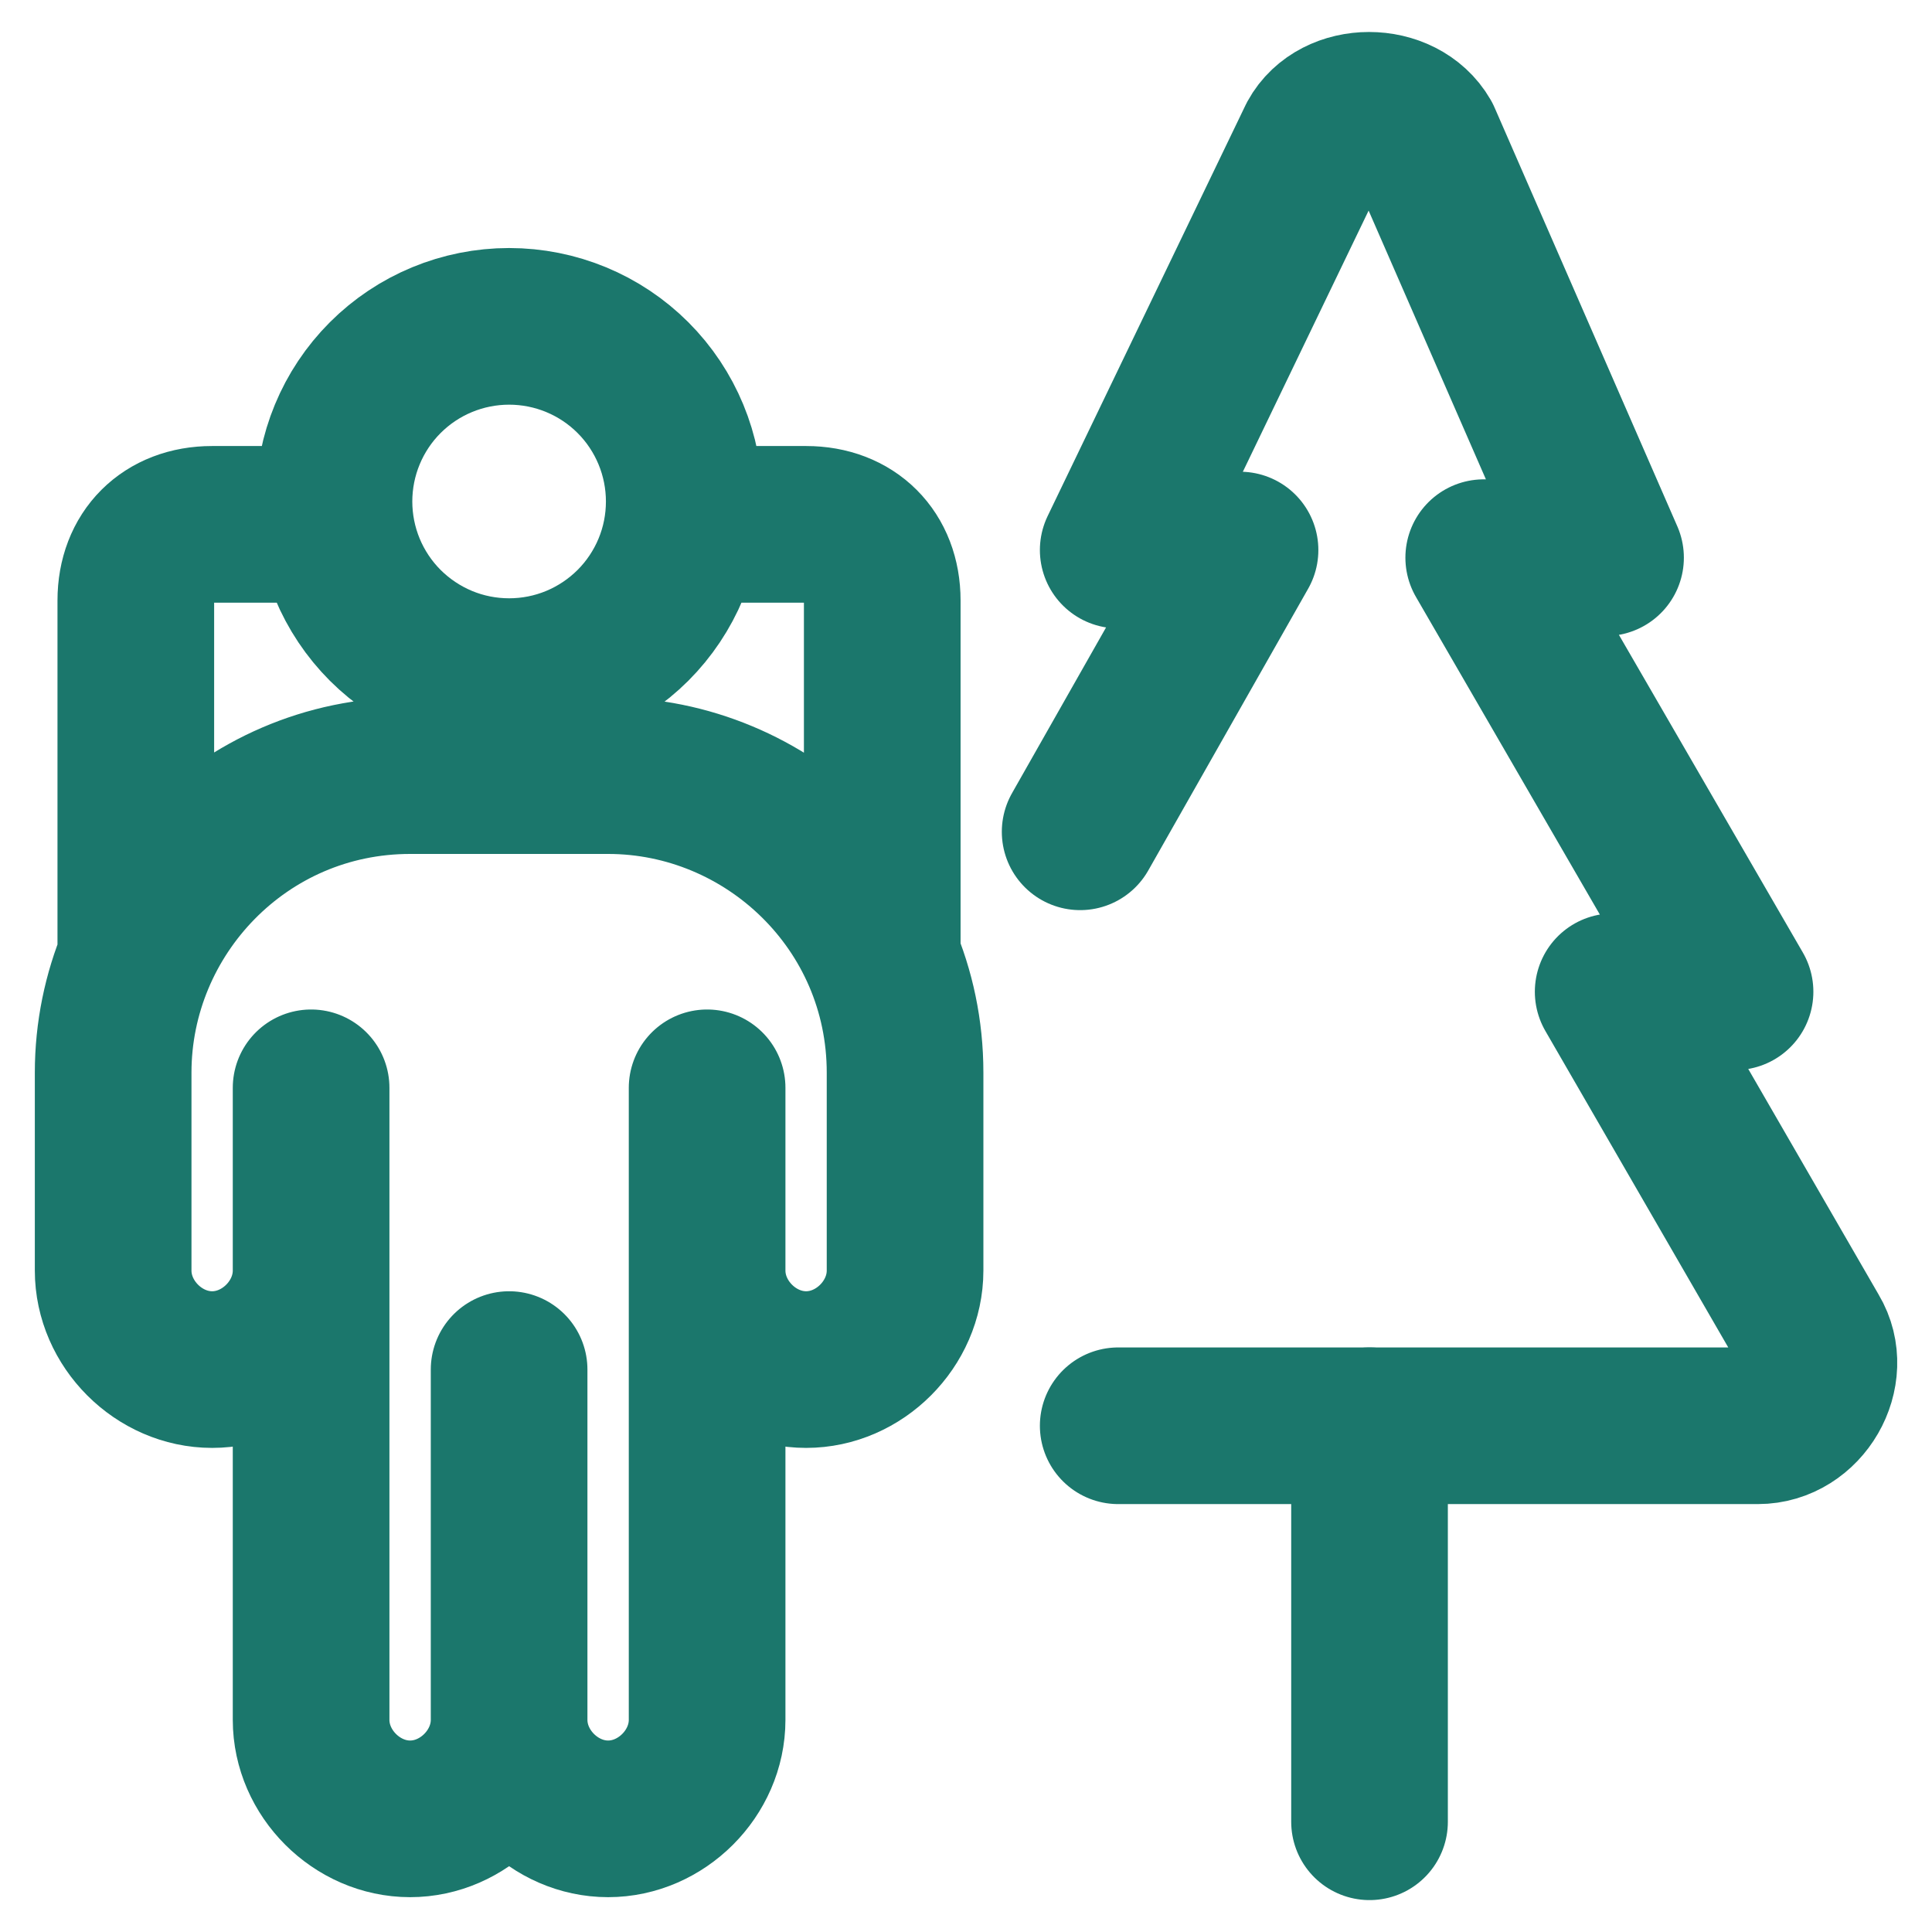 <?xml version="1.0" encoding="UTF-8"?> <svg xmlns="http://www.w3.org/2000/svg" width="37" height="37" viewBox="0 0 37 37" fill="none"><path d="M21.415 27.305H33.665C34.54 27.305 35.123 26.285 34.686 25.555L30.894 18.993H33.228L28.415 10.68H30.748L27.248 2.66C26.828 1.93 25.605 1.93 25.207 2.66L21.415 10.534H23.748L20.686 15.93" stroke="#1B776C" stroke-width="3" stroke-miterlimit="10" stroke-linecap="round" stroke-linejoin="round"></path><path d="M26.228 27.305V34.889" stroke="#1B776C" stroke-width="3" stroke-miterlimit="10" stroke-linecap="round" stroke-linejoin="round"></path><path d="M13.542 24.333C13.542 25.354 14.417 26.229 15.438 26.229C16.458 26.229 17.333 25.354 17.333 24.333V20.542C17.333 17.333 14.708 14.854 11.646 14.854H7.854C4.646 14.854 2.167 17.479 2.167 20.542V24.333C2.167 25.354 3.042 26.229 4.063 26.229C5.083 26.229 5.958 25.354 5.958 24.333M13.542 24.333V32.938C13.542 33.958 12.667 34.833 11.646 34.833C10.625 34.833 9.75 33.958 9.75 32.938M13.542 24.333V20.833M5.958 24.333V32.938C5.958 33.958 6.833 34.833 7.854 34.833C8.875 34.833 9.75 33.958 9.75 32.938M5.958 24.333V20.833M9.75 32.938V26.229M6.422 10.042H4.06C3.185 10.042 2.601 10.625 2.601 11.5V18.361M13.075 10.042H15.438C16.313 10.042 16.896 10.625 16.896 11.5V18.348M13.104 9.604C13.104 10.045 13.018 10.481 12.849 10.888C12.68 11.295 12.433 11.665 12.122 11.976C11.81 12.287 11.441 12.534 11.034 12.703C10.627 12.872 10.191 12.958 9.75 12.958C9.31 12.958 8.873 12.872 8.466 12.703C8.06 12.534 7.69 12.287 7.378 11.976C7.067 11.665 6.82 11.295 6.651 10.888C6.483 10.481 6.396 10.045 6.396 9.604C6.396 8.715 6.749 7.861 7.378 7.232C8.007 6.603 8.861 6.25 9.75 6.25C10.64 6.25 11.493 6.603 12.122 7.232C12.751 7.861 13.104 8.715 13.104 9.604Z" stroke="#1B776C" stroke-width="3" stroke-miterlimit="10" stroke-linecap="round" stroke-linejoin="round"></path></svg> 